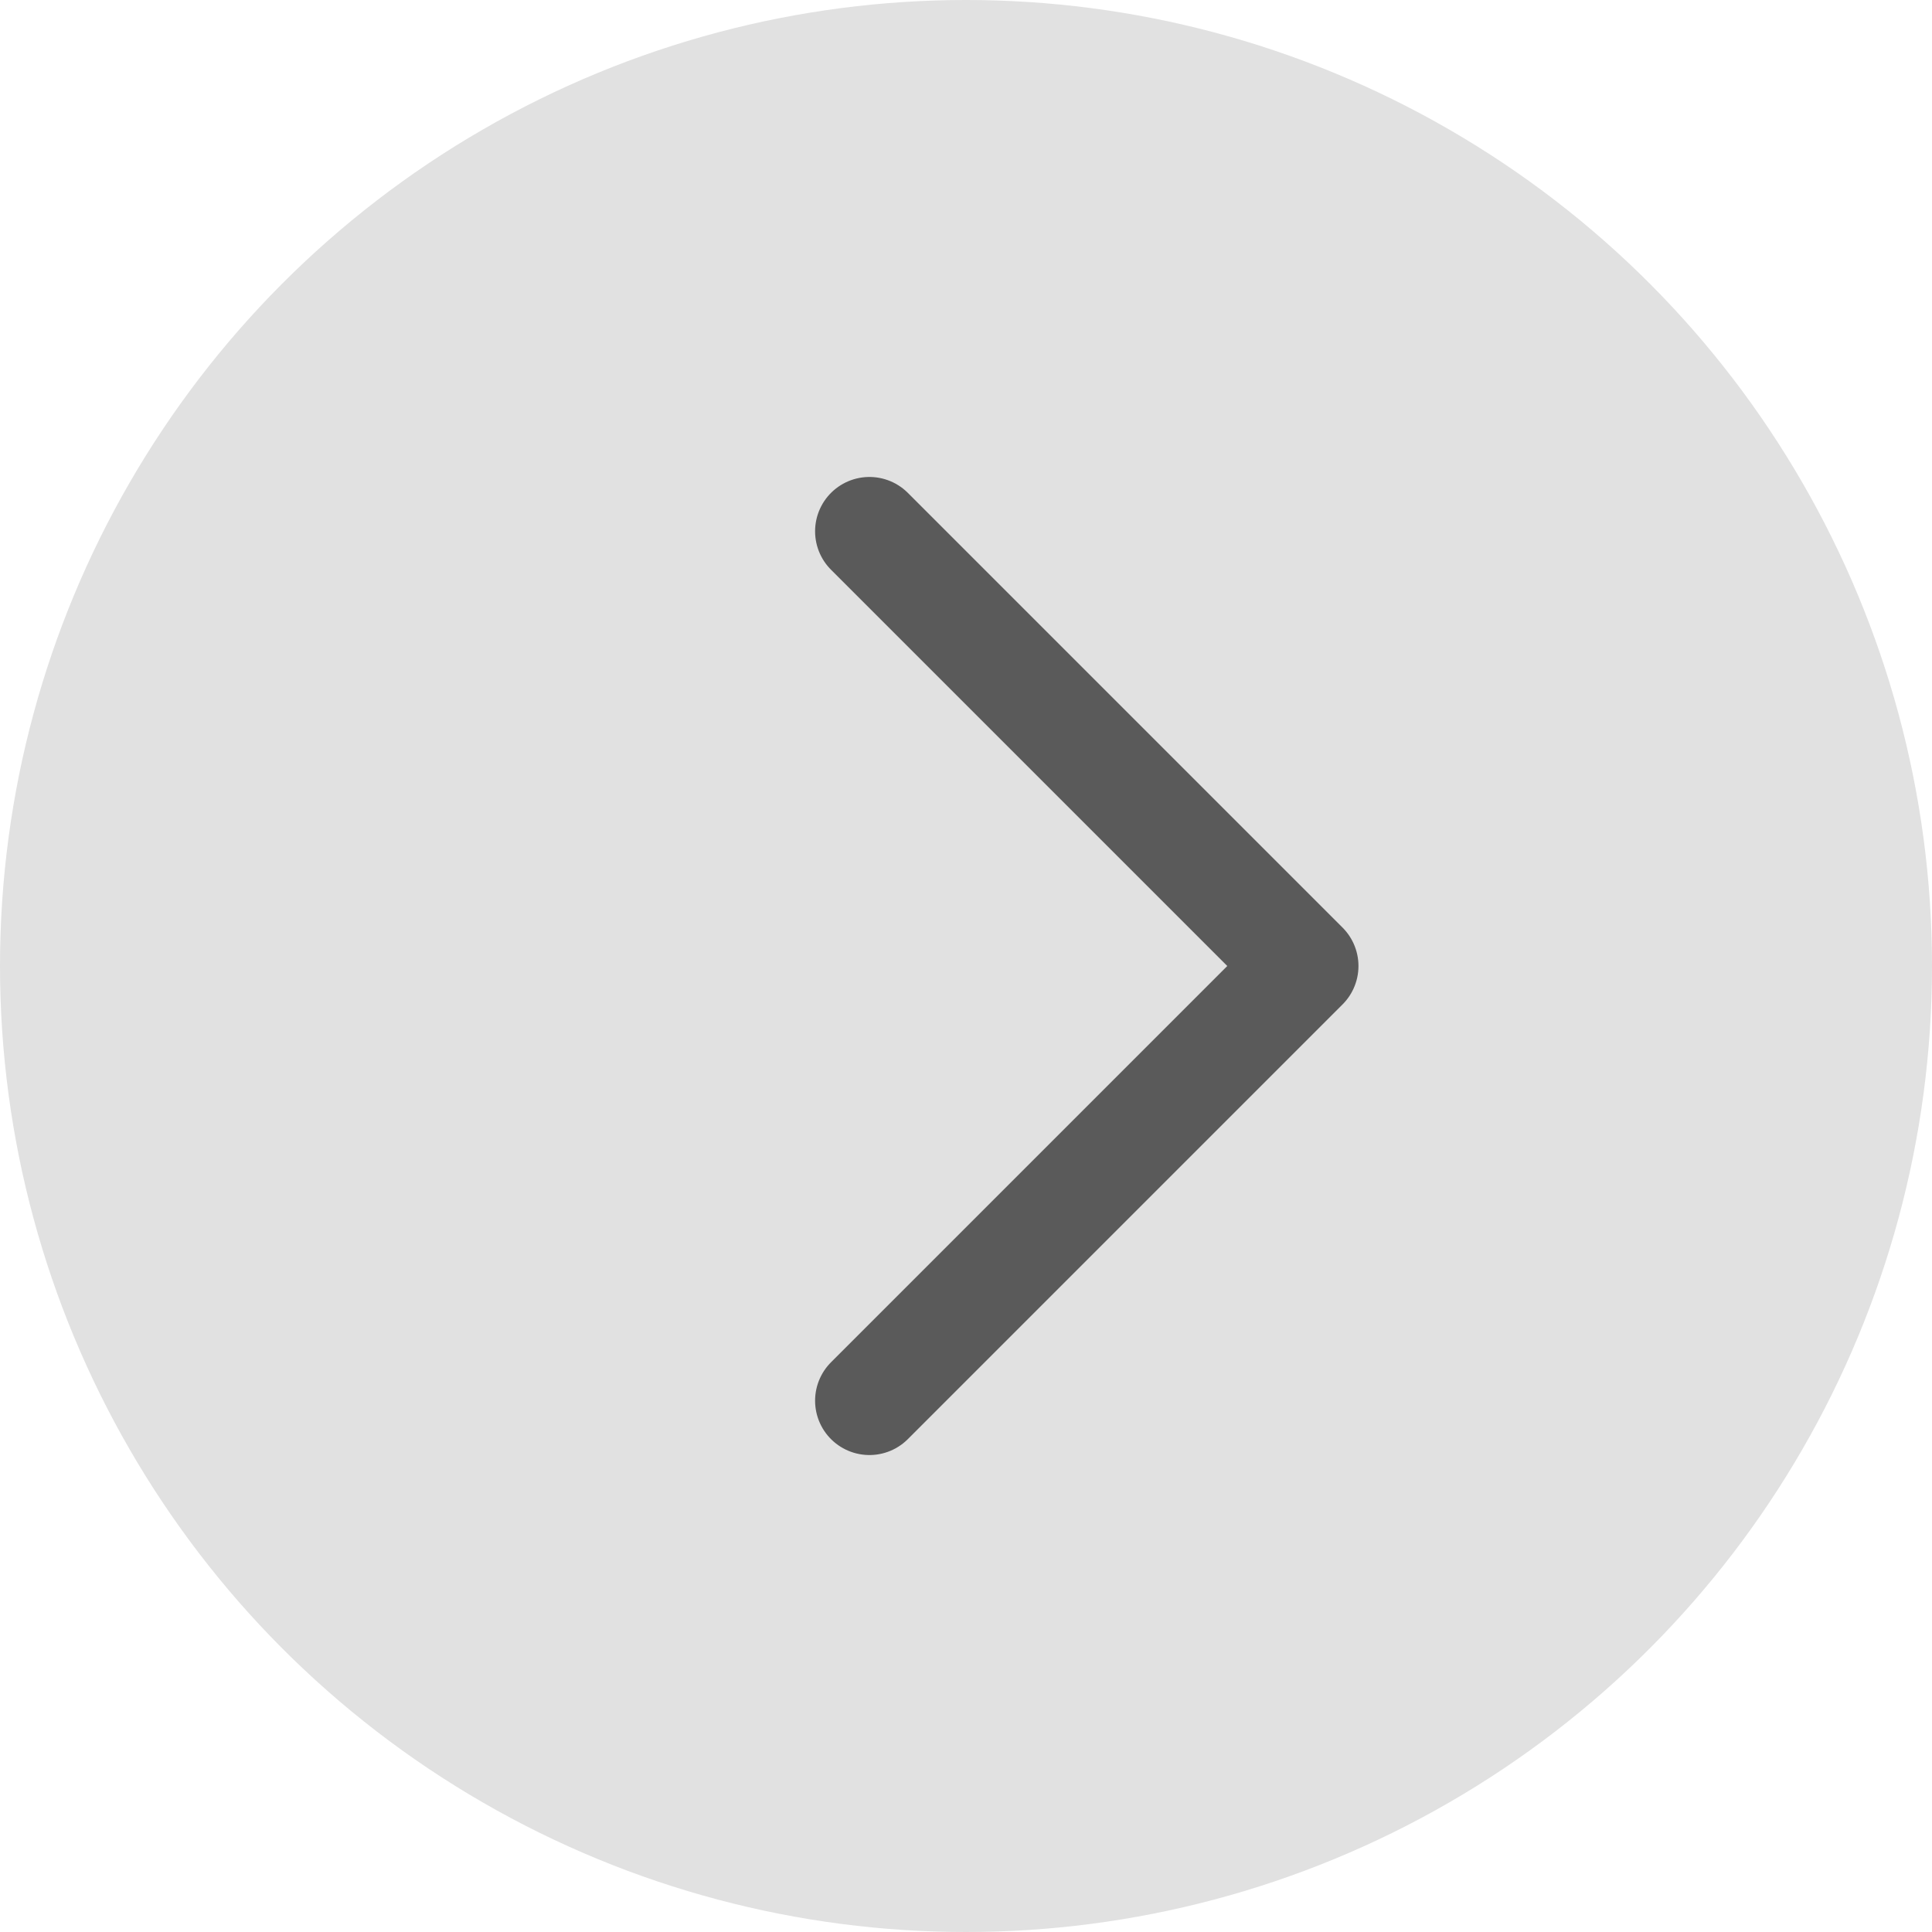 <svg width="80" height="80" viewBox="0 0 80 80" fill="none" xmlns="http://www.w3.org/2000/svg">
<circle cx="40" cy="40" r="40" transform="matrix(-1 0 0 1 80 0)" fill="black" fill-opacity="0.12"/>
<path d="M36.001 22L54.001 40L45.001 49L36.001 58" stroke="black" stroke-opacity="0.6" stroke-width="4.5" stroke-linecap="round" stroke-linejoin="round"/>
</svg>
